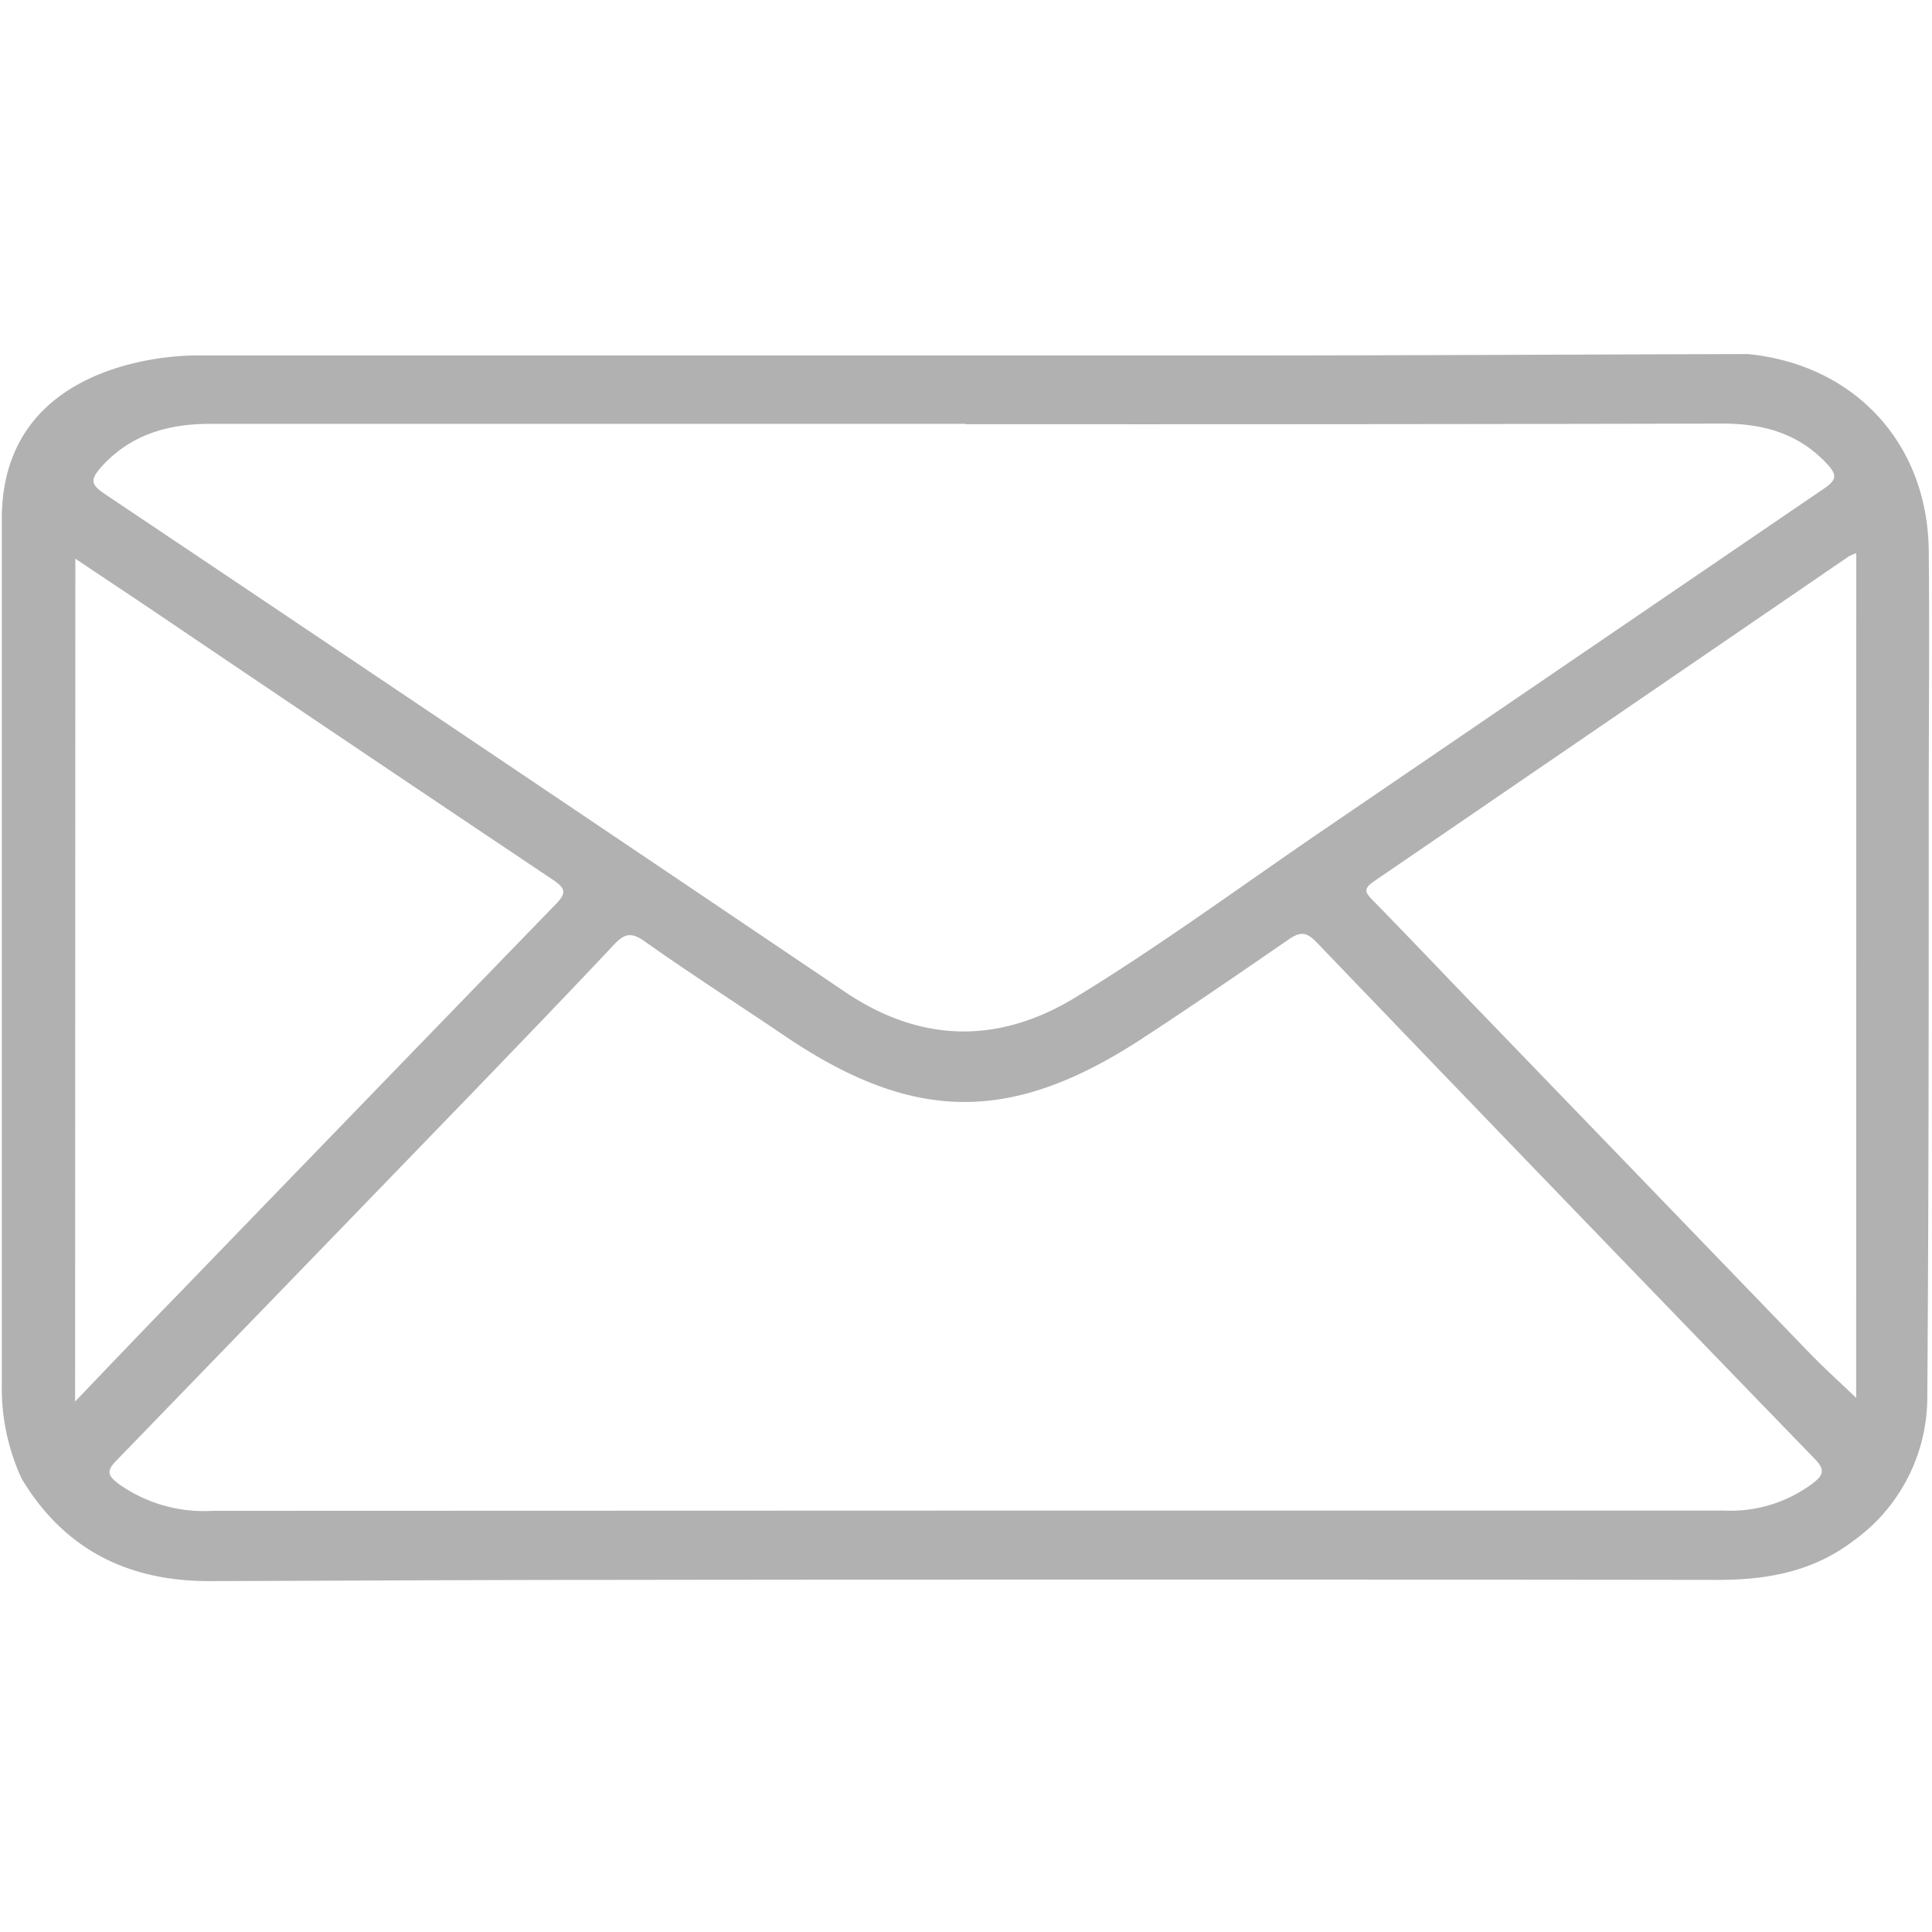 <?xml version="1.0" encoding="utf-8"?><svg xmlns="http://www.w3.org/2000/svg" width="160" height="160" viewBox="0 0 160 160"><path fill="none" d="M0 .14h160v160H0z"/><path d="M.15 114.68V42.97c0-13.63 15.54-13.53 16-13.53h85.09c14.5 0 29-.08 43.49-.12 8.86.86 14.93 7.41 15 16.33.07 6.9 0 13.81 0 20.71 0 16.48 0 33-.12 49.43a14.63 14.63 0 0 1-6.21 11.88c-3.3 2.49-7.07 3.17-11.13 3.17q-45.87-.06-91.73 0c-11.08 0-22.16.07-33.24.1-6.72 0-12-2.63-15.51-8.49a17.84 17.84 0 0 1-1.64-7.77zm80.16 10.42h62.51a11.33 11.33 0 0 0 7.31-2.26c.83-.65 1.07-1.08.18-2Q129.59 99.45 109 78c-.84-.87-1.38-.82-2.29-.19-4.05 2.79-8.11 5.58-12.23 8.27-10.77 7-18.85 6.9-29.46-.27-3.88-2.63-7.83-5.16-11.66-7.87-1.14-.81-1.7-.57-2.54.32-3.85 4.1-7.76 8.15-11.66 12.2Q24.38 105.74 9.6 121c-.84.86-.6 1.24.16 1.84a12.17 12.17 0 0 0 7.85 2.28zm-.35-90H17.44c-3.51 0-6.62.87-9.07 3.59-.86 1-.9 1.4.25 2.18Q39.35 61.47 70 82.16c6.21 4.18 12.62 4.34 19 .48 7.22-4.4 14-9.42 21-14.18l41.06-28c1.09-.74 1.07-1.16.23-2.06-2.36-2.53-5.3-3.32-8.64-3.32q-31.35.07-62.65.05zm73.77 10.71a4.68 4.68 0 0 0-.64.28Q133.43 59.55 113.77 73c-.88.6-.71.92-.1 1.54 2.52 2.57 5 5.18 7.49 7.77l28.64 29.68c1.22 1.27 2.54 2.45 3.92 3.78zM6.22 116.07c3.06-3.2 5.84-6.12 8.65-9Q30.4 91 46 74.91c1-1 .79-1.38-.27-2.09q-16.52-11.06-33-22.21c-2.09-1.41-4.19-2.8-6.49-4.34z" fill="#b1b1b1"/></svg>
